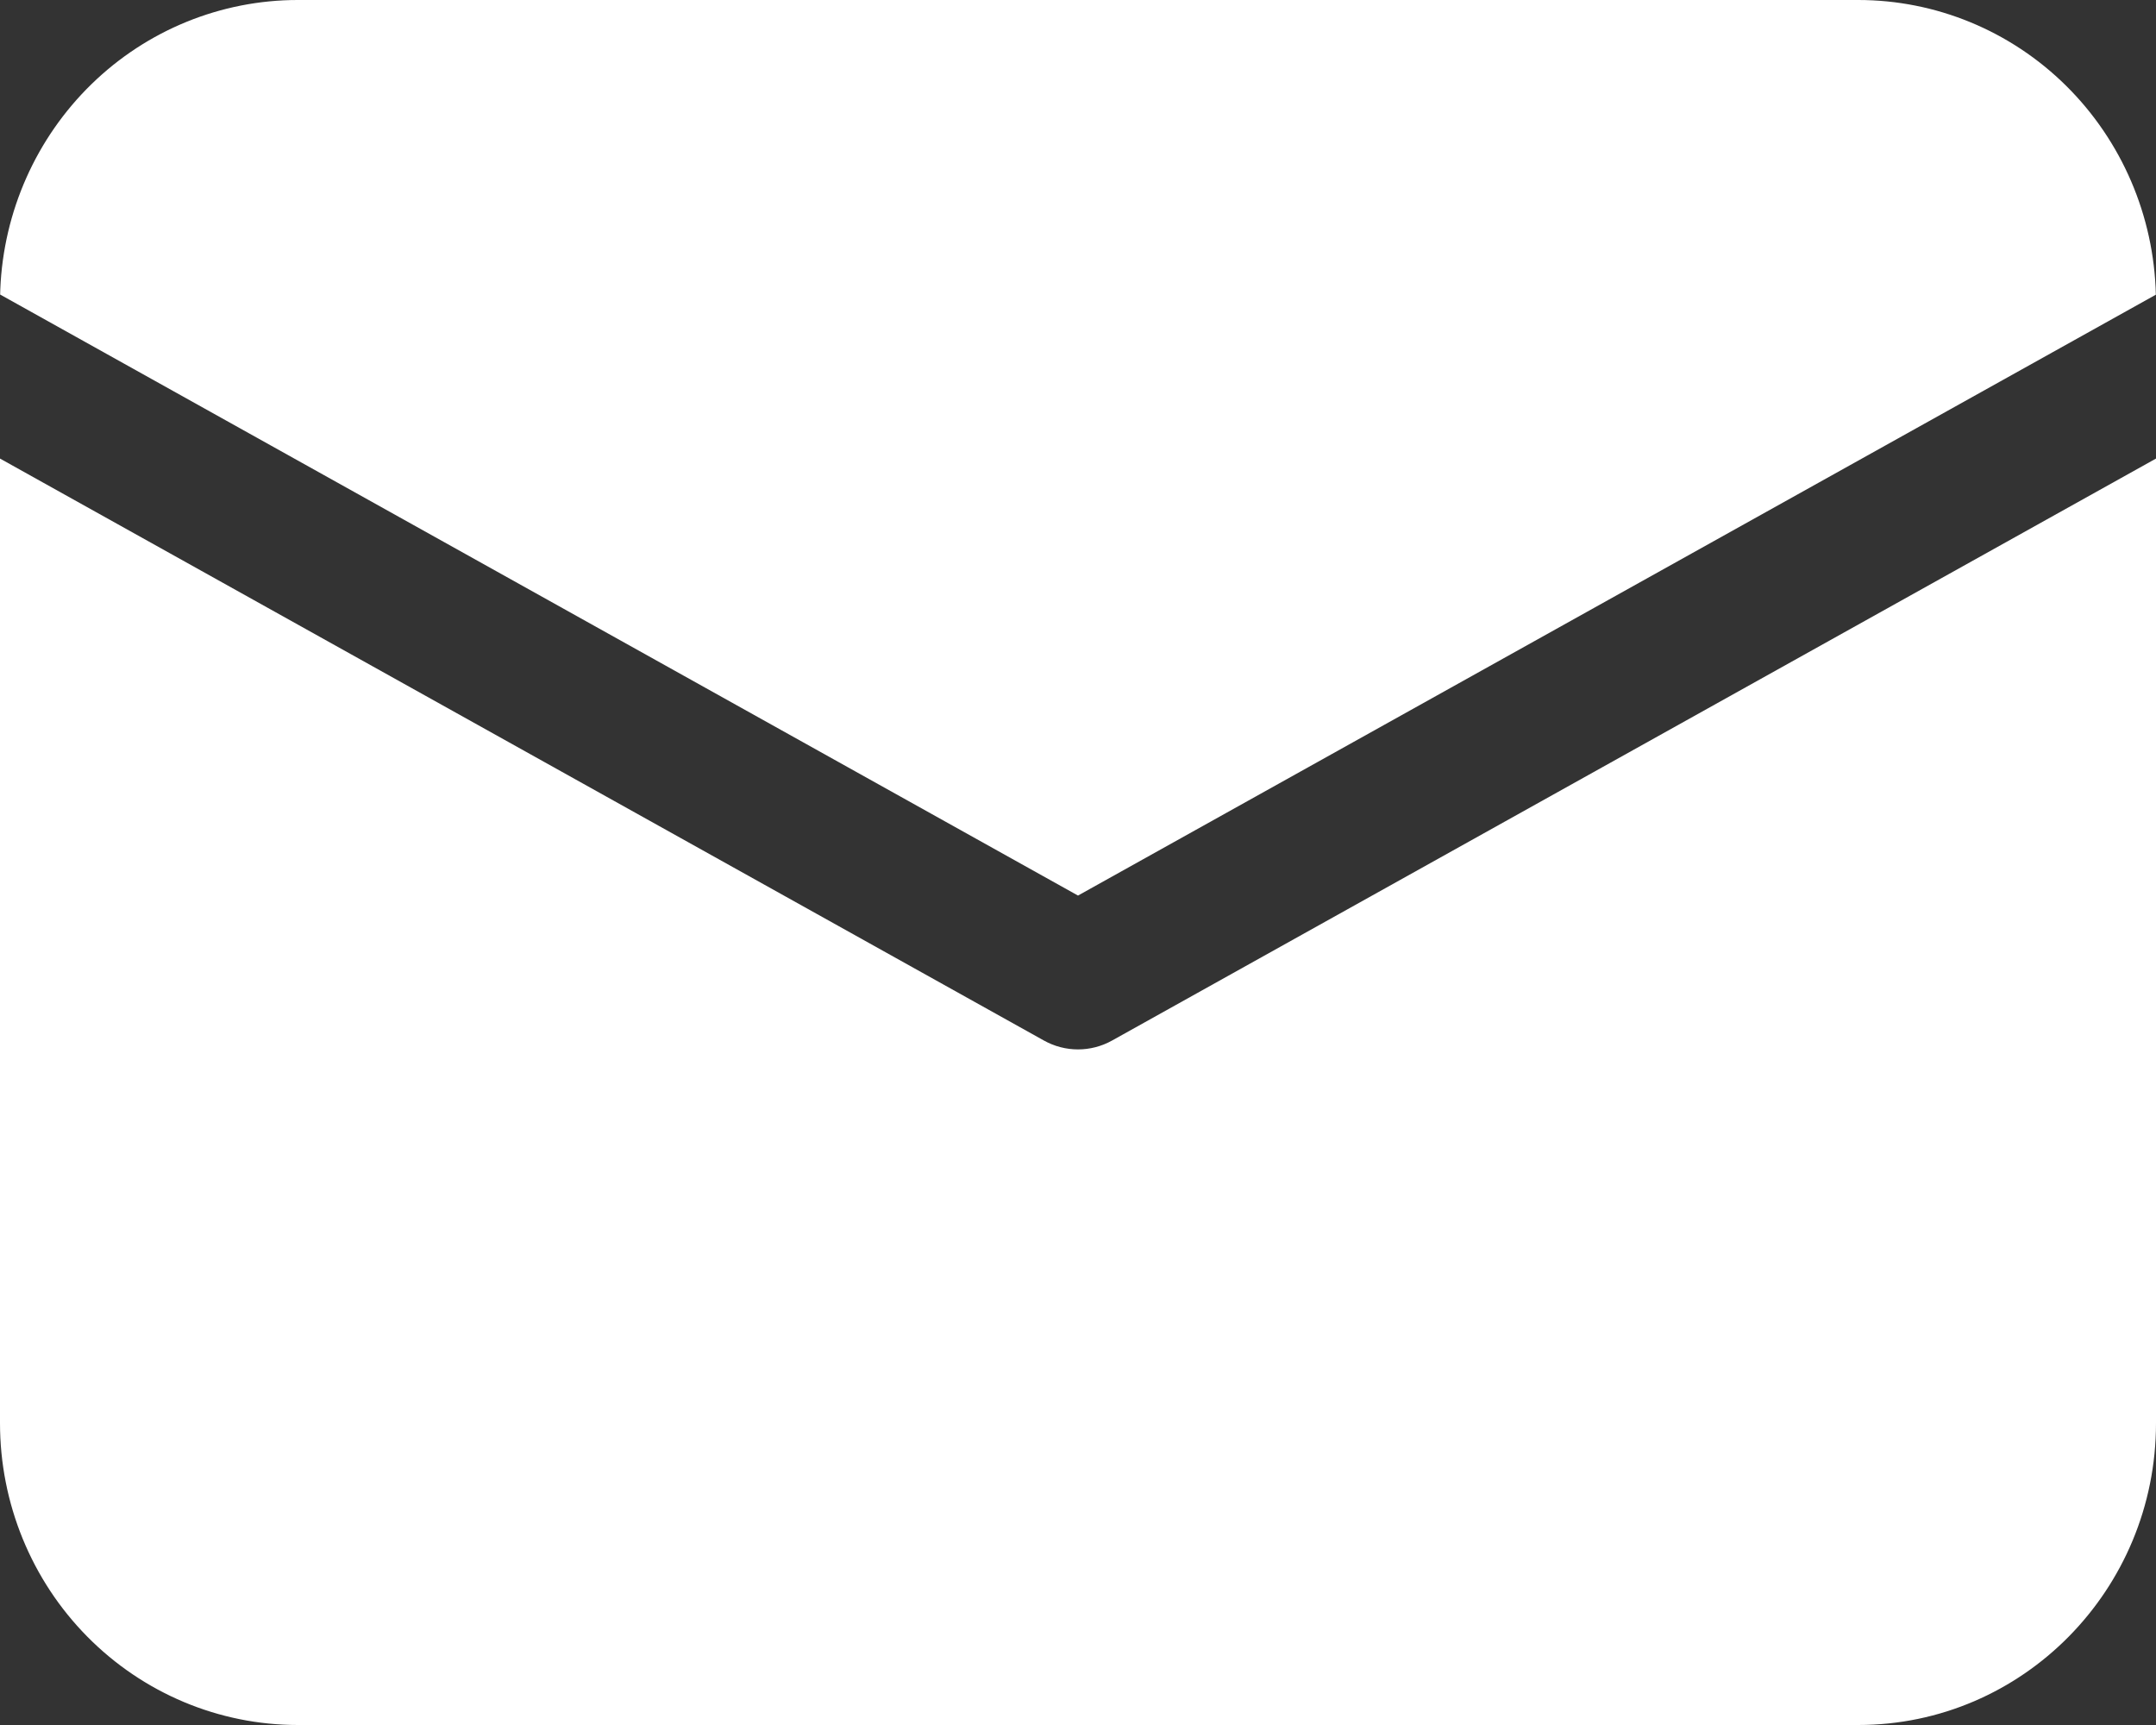 <svg width="15" height="12" viewBox="0 0 15 12" fill="none" xmlns="http://www.w3.org/2000/svg">
<rect x="0" y="0" width="15" height="12" fill="#333333" stroke="none"/>
<path d="M15 3.19V9.9C15 11.06 14.072 12 12.928 12H2.072C1.523 12 0.996 11.779 0.607 11.385C0.218 10.991 0 10.457 0 9.9V3.19L7.262 7.238C7.41 7.321 7.59 7.321 7.738 7.238L15 3.19V3.19ZM12.928 9.03131e-09C13.469 5.09422e-05 13.988 0.214 14.375 0.597C14.762 0.98 14.986 1.502 14.999 2.05L7.5 6.23L0.001 2.049L0.002 2.013C0.024 1.472 0.252 0.96 0.637 0.585C1.023 0.209 1.538 -5.02212e-05 2.072 9.03131e-09H12.928Z" fill="white"/>
</svg>
